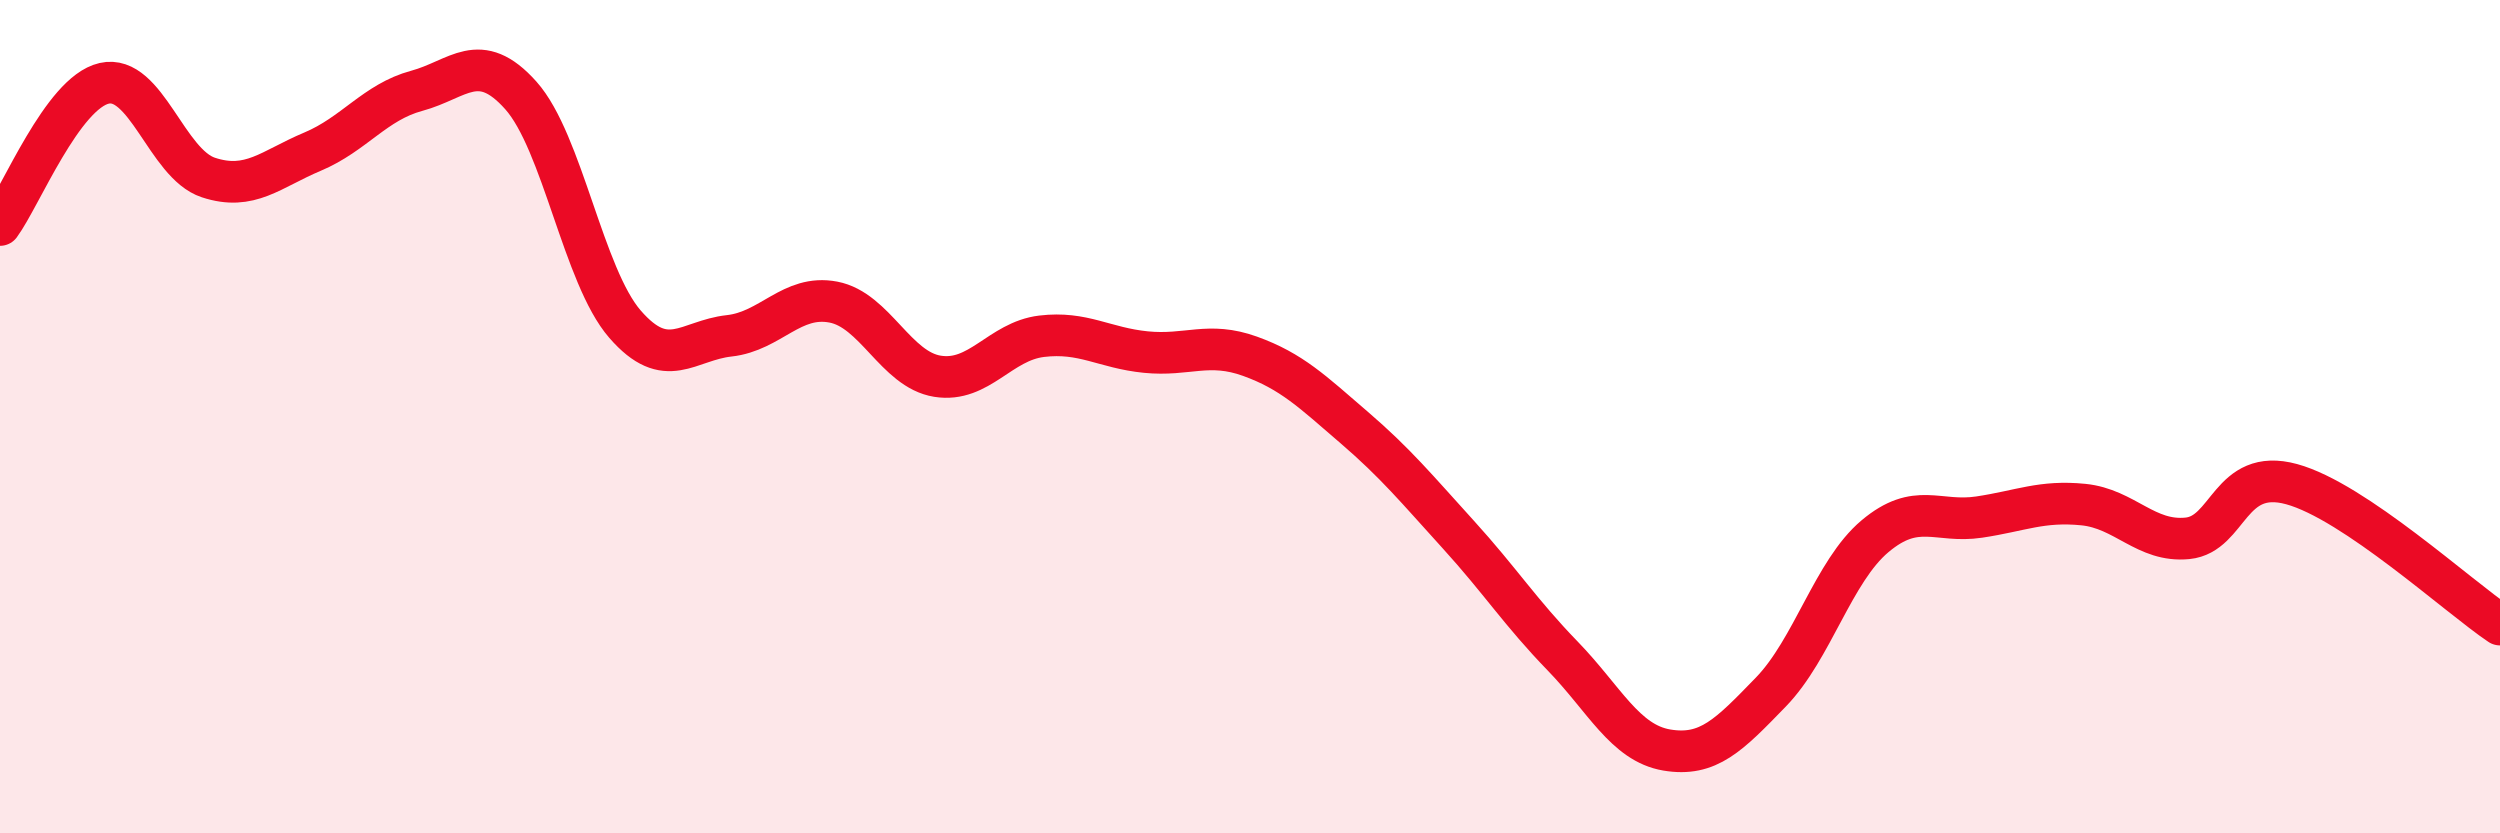 
    <svg width="60" height="20" viewBox="0 0 60 20" xmlns="http://www.w3.org/2000/svg">
      <path
        d="M 0,5.4 C 0.5,4.72 1.5,2.23 2.5,2 C 3.5,1.77 4,3.93 5,4.26 C 6,4.59 6.5,4.06 7.5,3.64 C 8.5,3.22 9,2.45 10,2.18 C 11,1.91 11.5,1.17 12.5,2.29 C 13.5,3.41 14,6.63 15,7.78 C 16,8.93 16.5,8.17 17.5,8.06 C 18.5,7.95 19,7.06 20,7.25 C 21,7.44 21.5,8.87 22.5,9.03 C 23.5,9.19 24,8.19 25,8.07 C 26,7.95 26.5,8.35 27.5,8.45 C 28.5,8.55 29,8.19 30,8.55 C 31,8.91 31.5,9.4 32.5,10.26 C 33.5,11.12 34,11.73 35,12.83 C 36,13.93 36.5,14.71 37.5,15.74 C 38.5,16.77 39,17.83 40,18 C 41,18.17 41.5,17.64 42.5,16.61 C 43.5,15.58 44,13.71 45,12.87 C 46,12.03 46.5,12.56 47.5,12.41 C 48.5,12.26 49,12.01 50,12.11 C 51,12.21 51.5,13.02 52.5,12.92 C 53.5,12.82 53.5,11.21 55,11.62 C 56.5,12.03 59,14.32 60,14.99L60 20L0 20Z"
        fill="#EB0A25"
        opacity="0.1"
        stroke-linecap="round"
        stroke-linejoin="round"
      />
      <path
        d="M 0,5.4 C 0.5,4.72 1.5,2.23 2.5,2 C 3.5,1.77 4,3.93 5,4.26 C 6,4.59 6.5,4.06 7.5,3.64 C 8.5,3.22 9,2.45 10,2.18 C 11,1.91 11.5,1.17 12.5,2.29 C 13.5,3.41 14,6.63 15,7.78 C 16,8.93 16.5,8.17 17.5,8.06 C 18.5,7.95 19,7.06 20,7.25 C 21,7.44 21.5,8.87 22.5,9.03 C 23.5,9.19 24,8.19 25,8.07 C 26,7.95 26.5,8.35 27.5,8.45 C 28.5,8.55 29,8.19 30,8.55 C 31,8.91 31.5,9.4 32.5,10.26 C 33.5,11.12 34,11.73 35,12.83 C 36,13.93 36.5,14.71 37.5,15.74 C 38.5,16.77 39,17.83 40,18 C 41,18.17 41.5,17.64 42.5,16.61 C 43.5,15.58 44,13.71 45,12.87 C 46,12.03 46.5,12.56 47.5,12.41 C 48.5,12.26 49,12.01 50,12.11 C 51,12.21 51.5,13.02 52.5,12.92 C 53.5,12.82 53.5,11.21 55,11.62 C 56.5,12.03 59,14.32 60,14.99"
        stroke="#EB0A25"
        stroke-width="1"
        fill="none"
        stroke-linecap="round"
        stroke-linejoin="round"
      />
    </svg>
  